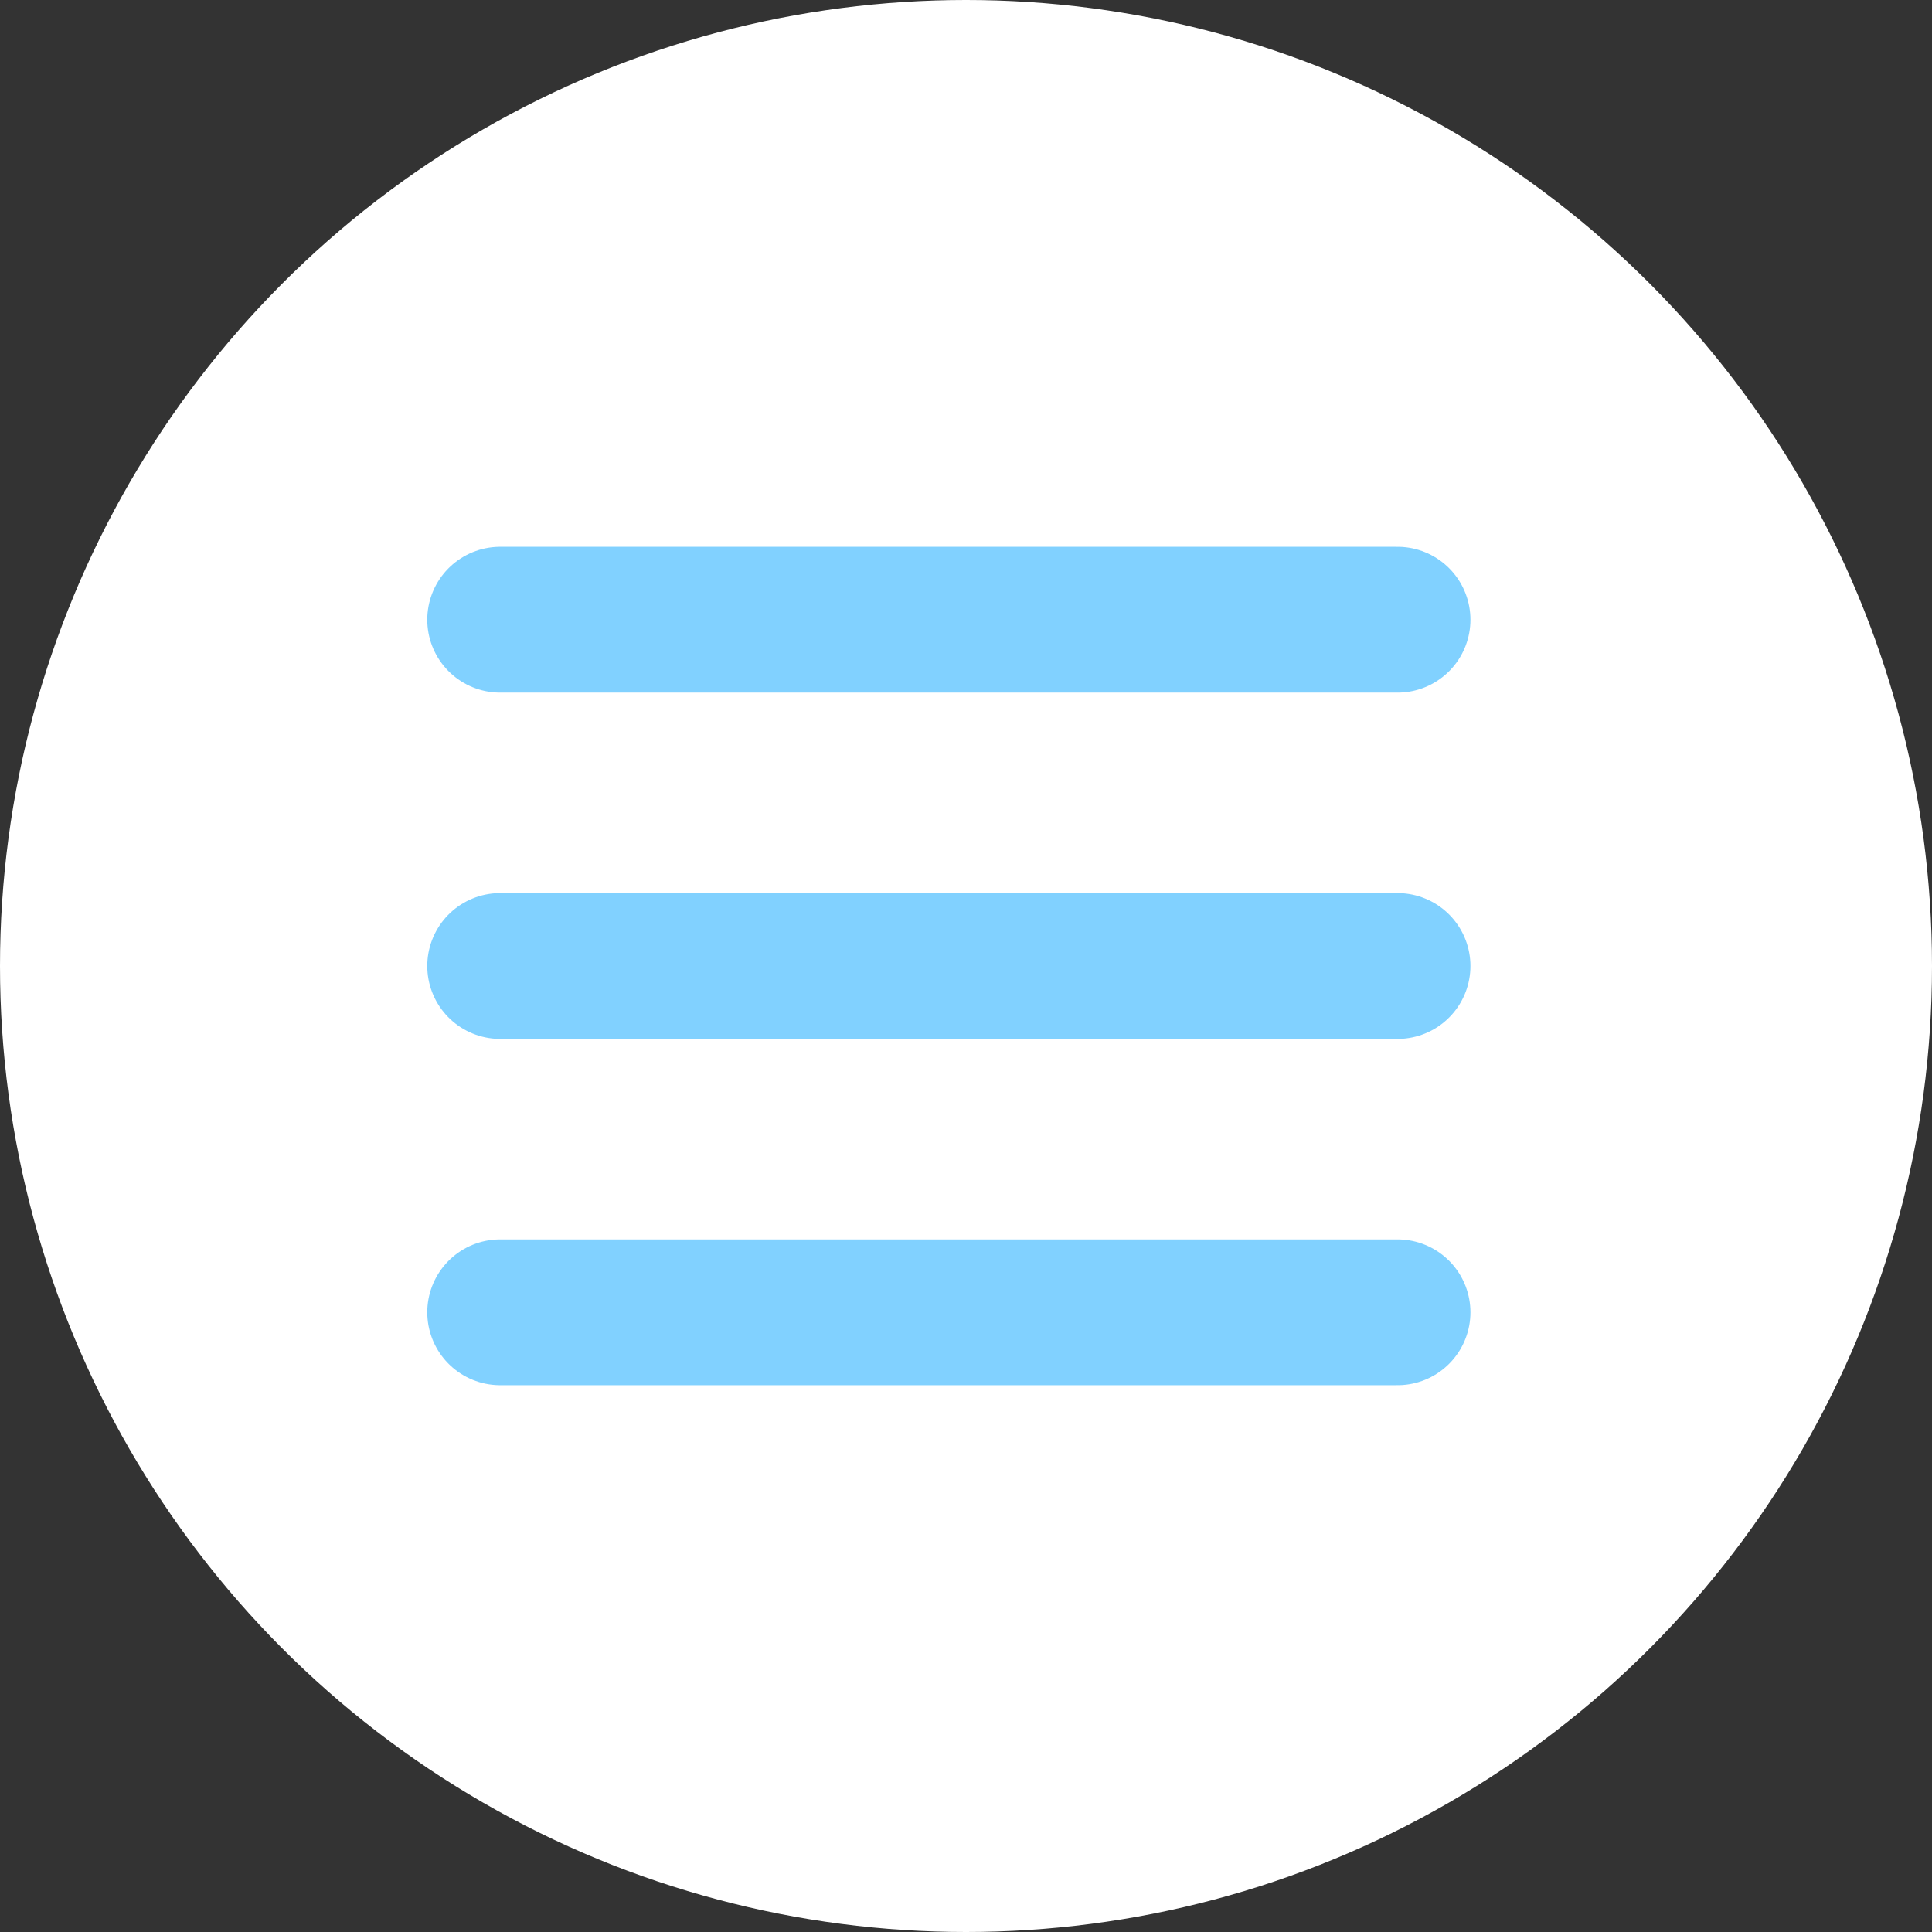 <svg xmlns="http://www.w3.org/2000/svg" width="106" height="106" viewBox="0 0 106 106">
  <rect x="0" y="0" width="106" height="106" fill="#333333" stroke="none"/>
  <g id="Gruppe_751" data-name="Gruppe 751" transform="translate(-1779 -31)">
    <circle id="Ellipse_27" data-name="Ellipse 27" cx="53" cy="53" r="53" transform="translate(1779 31)" fill="#fff"/>
    <path id="Pfad_23" data-name="Pfad 23" d="M6910.9,157.953h49.234" transform="translate(-5104.458 -92.953)" fill="none" stroke="#81d1ff" stroke-linecap="round" stroke-width="8"/>
    <path id="Pfad_24" data-name="Pfad 24" d="M6910.9,157.953h49.234" transform="translate(-5104.458 -73.953)" fill="none" stroke="#81d1ff" stroke-linecap="round" stroke-width="8"/>
    <path id="Pfad_25" data-name="Pfad 25" d="M6910.9,157.953h49.234" transform="translate(-5104.458 -54.953)" fill="none" stroke="#81d1ff" stroke-linecap="round" stroke-width="8"/>
  </g>
</svg>
